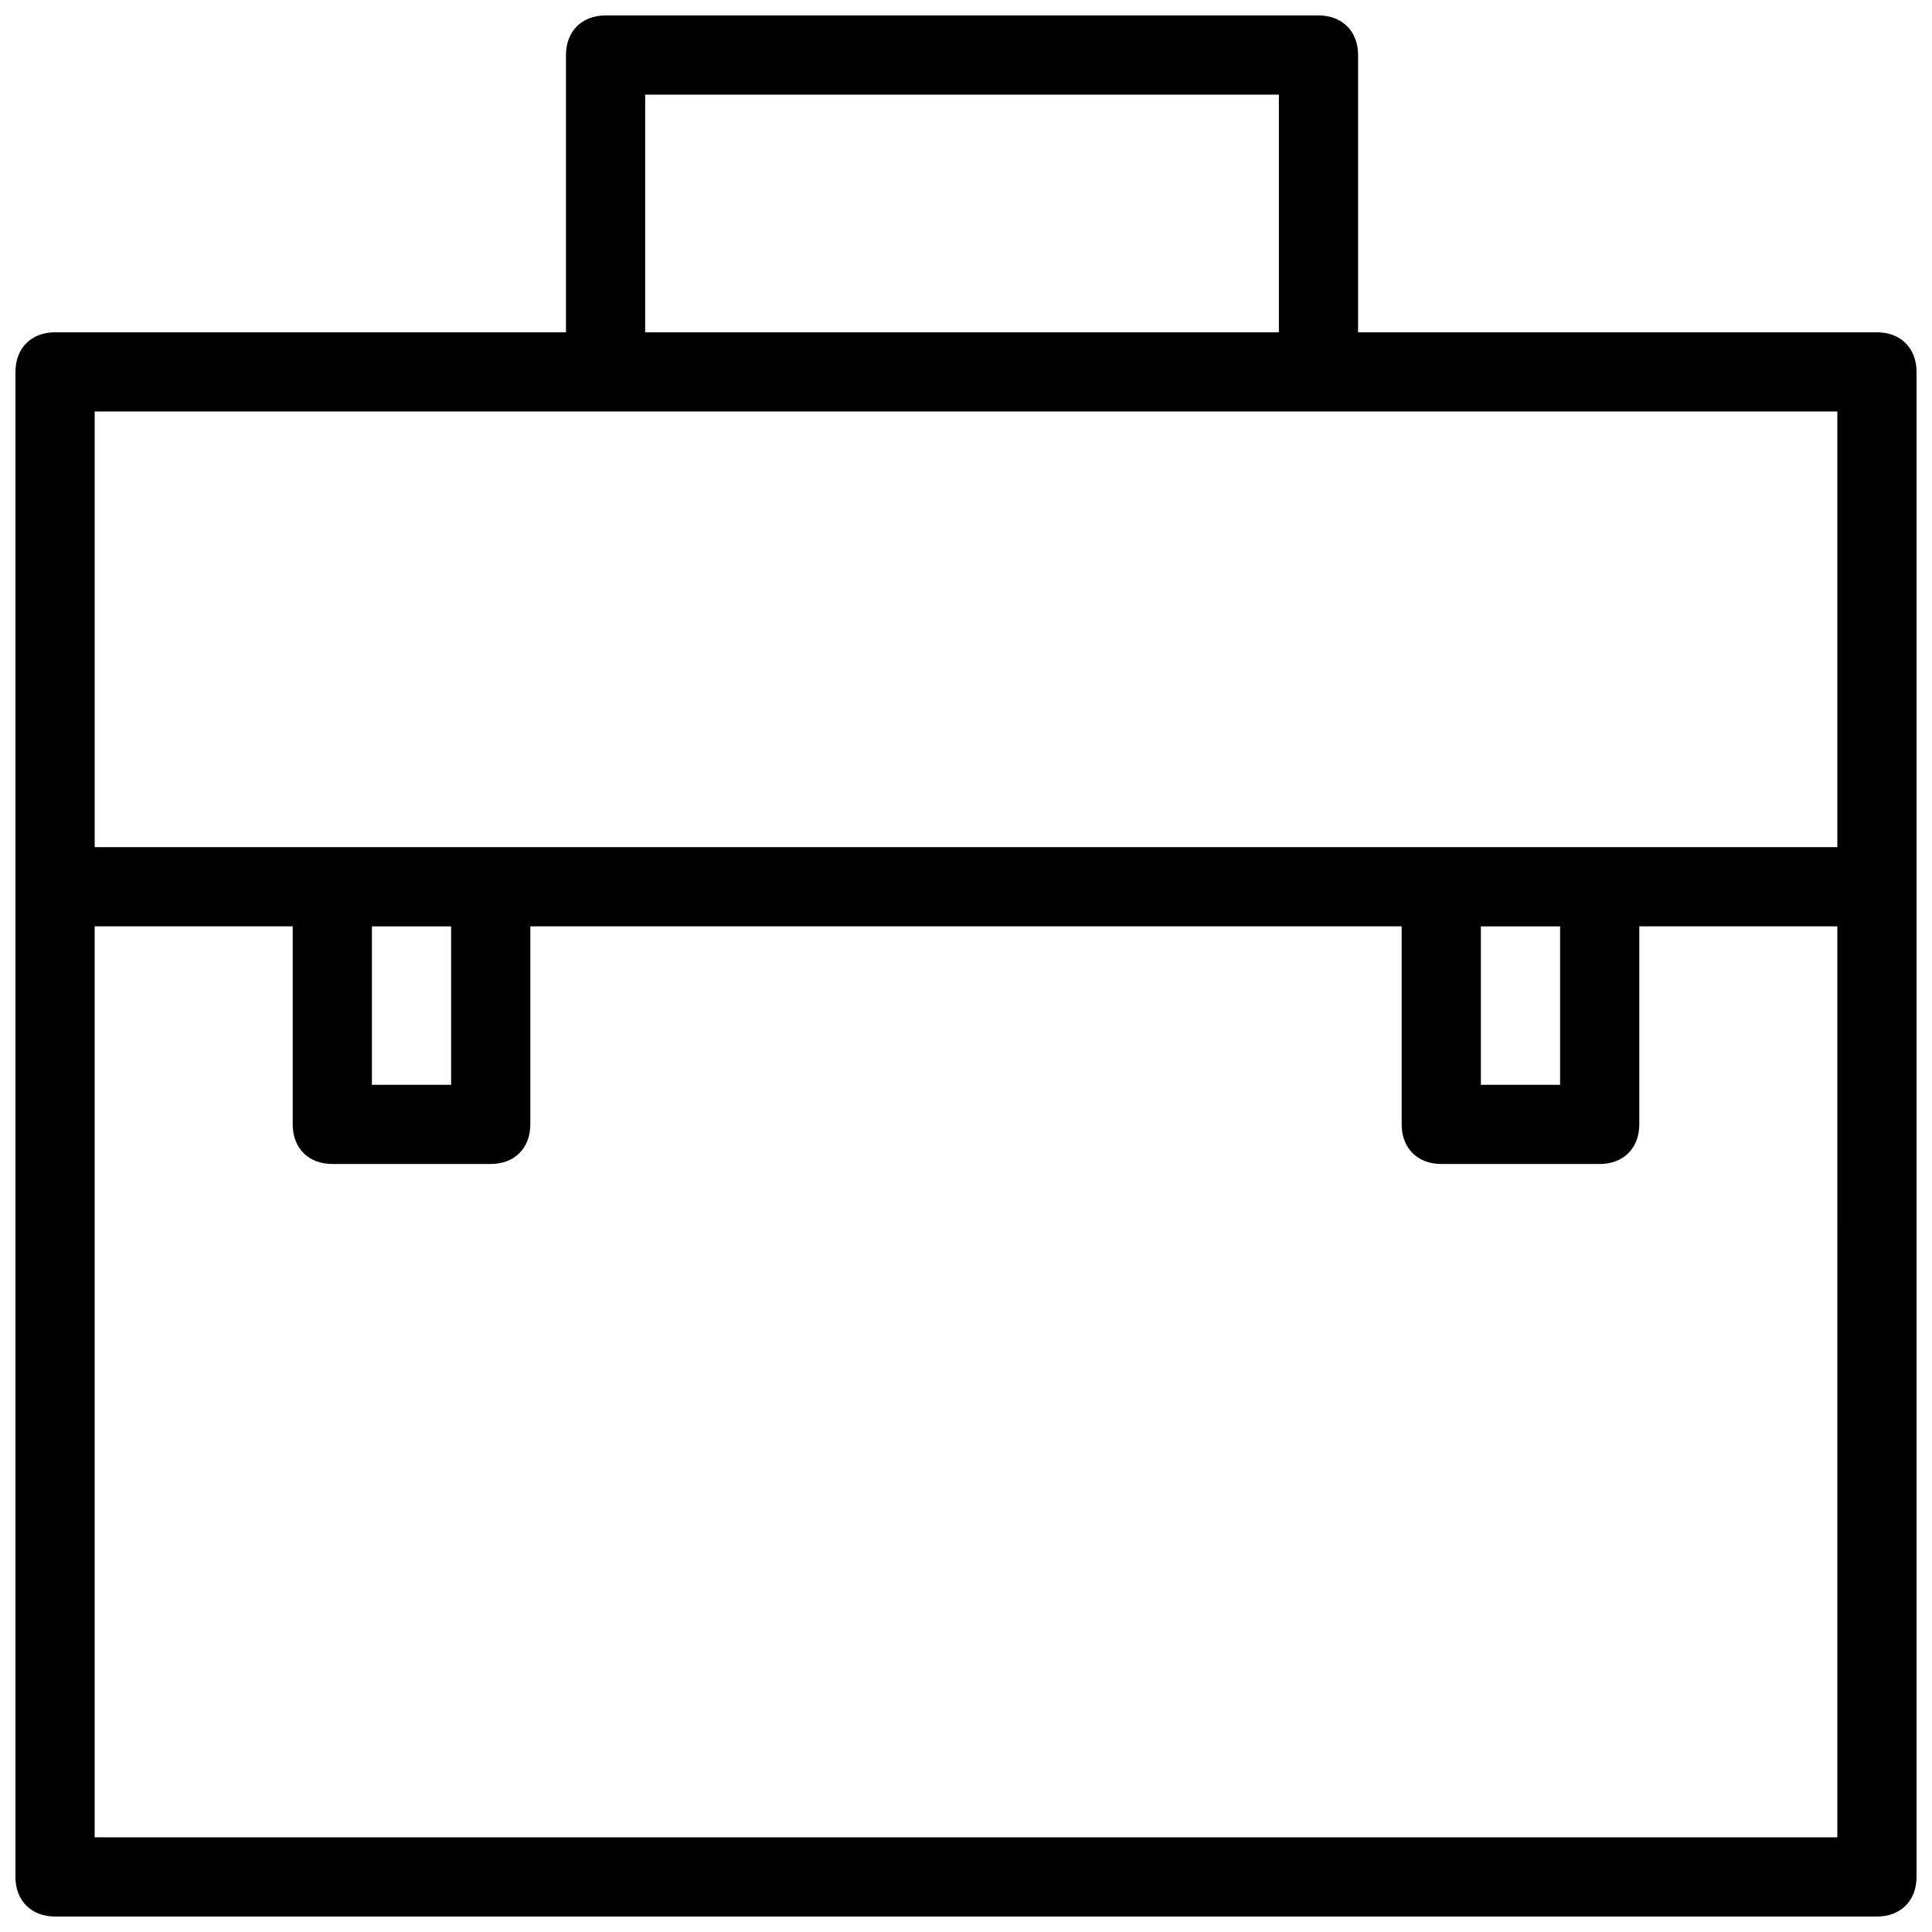 <?xml version="1.0" encoding="UTF-8"?>
<!-- Uploaded to: ICON Repo, www.iconrepo.com, Generator: ICON Repo Mixer Tools -->
<svg width="800px" height="800px" version="1.1" viewBox="144 144 512 512" xmlns="http://www.w3.org/2000/svg">
 <defs>
  <clipPath id="a">
   <path d="m148.09 148.09h503.81v503.81h-503.81z"/>
  </clipPath>
 </defs>
 <g clip-path="url(#a)">
  <path d="m641.41 232.06h-137.5v-73.473c0-6.297-4.199-10.496-10.496-10.496h-188.93c-6.297 0-10.496 4.199-10.496 10.496v73.473h-135.4c-6.297 0-10.496 4.199-10.496 10.496v398.85c0 6.297 4.199 10.496 10.496 10.496h482.82c6.297 0 10.496-4.199 10.496-10.496v-398.85c0-6.297-4.199-10.496-10.496-10.496zm-326.43-62.977h167.94v62.977h-167.94zm315.93 461.82h-461.82v-241.41h52.48v52.48c0 6.297 4.199 10.496 10.496 10.496h41.984c6.297 0 10.496-4.199 10.496-10.496v-52.48h230.91v52.48c0 6.297 4.199 10.496 10.496 10.496h41.984c6.297 0 10.496-4.199 10.496-10.496v-52.48h52.48zm-388.35-199.42v-41.984h20.992v41.984zm293.89 0v-41.984h20.992v41.984zm94.465-62.977h-461.82v-115.46h461.82z"/>
 </g>
</svg>